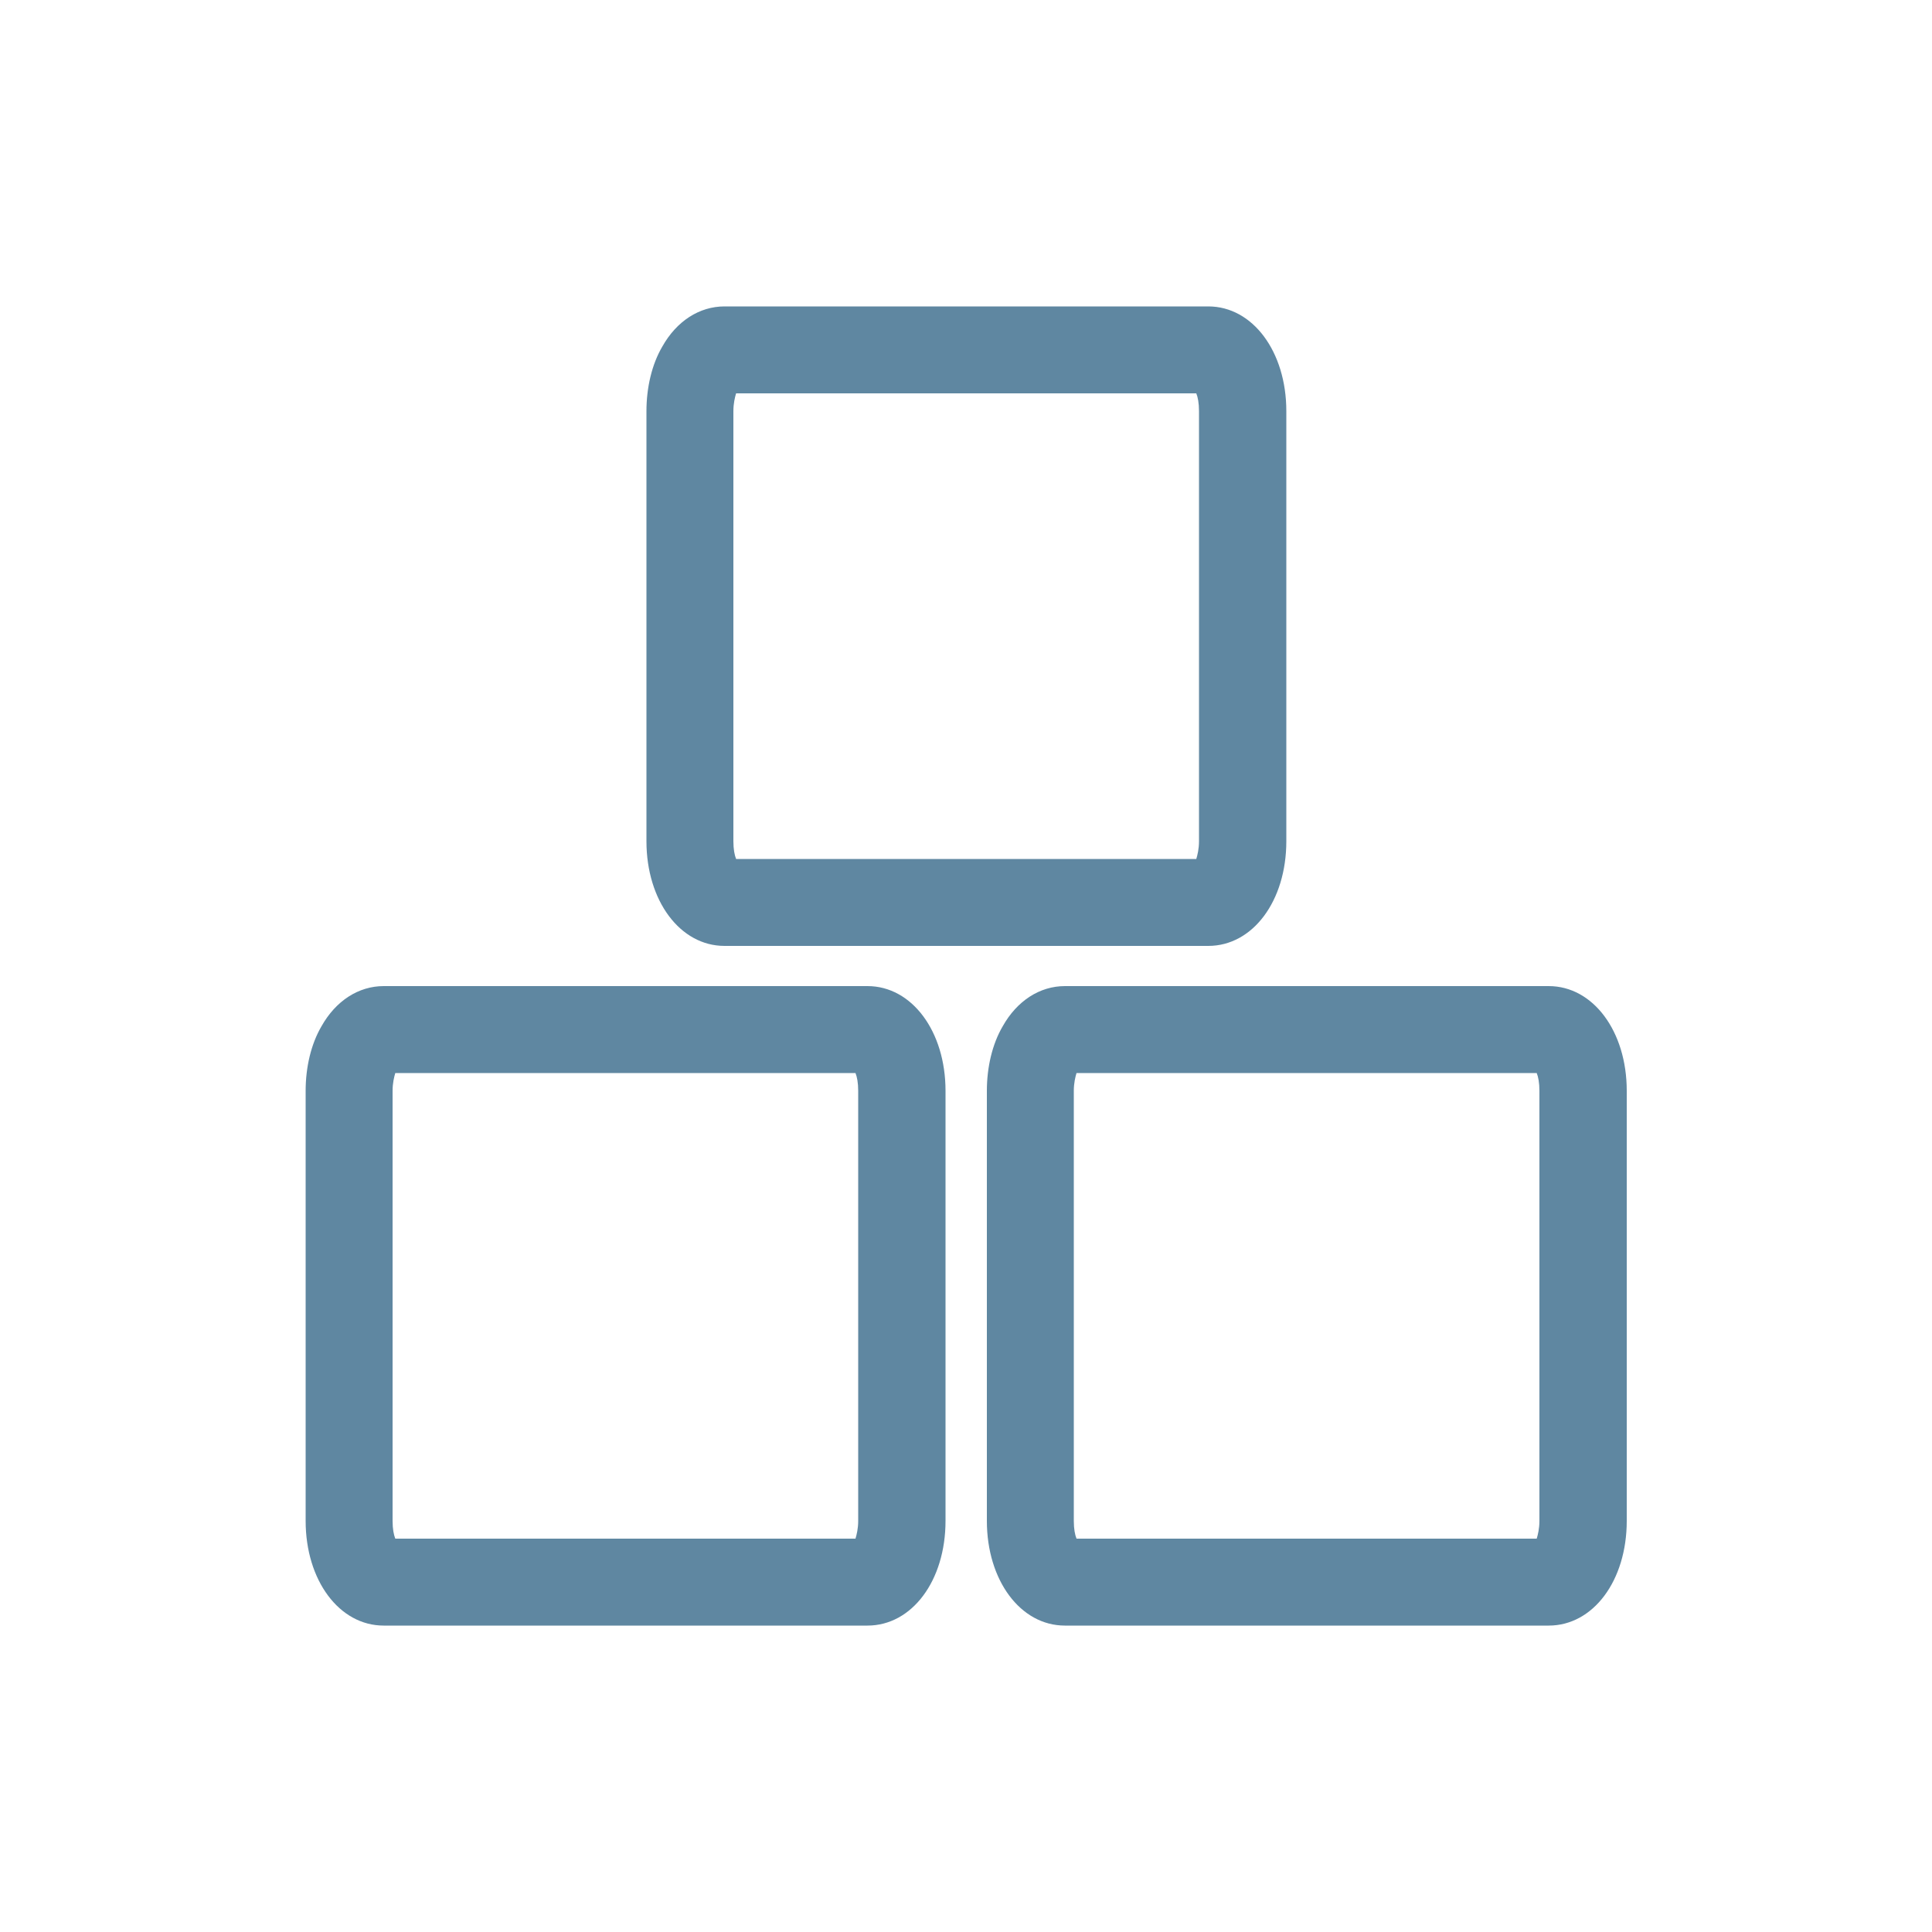 <?xml version="1.0" encoding="UTF-8"?>
<svg id="Ebene_1" data-name="Ebene 1" xmlns="http://www.w3.org/2000/svg" viewBox="0 0 50 50">
  <defs>
    <style>
      .cls-1 {
        fill:#5f87a1;
        stroke-width: 0px;
      }
    </style>
  </defs>
  <path class="cls-1" d="M31.26,24.48h-12.51c-1.15,0-2.02-1.17-2.02-2.71v-11.13c0-.61.14-1.21.41-1.67.37-.66.96-1.04,1.61-1.04h12.52c1.15,0,2.02,1.17,2.02,2.71v11.13c0,1.55-.87,2.71-2.02,2.71ZM19.05,22.23h11.91c.03-.1.07-.26.07-.46v-11.13c0-.21-.03-.36-.07-.46h-11.91c-.03.1-.07.26-.07.46v11.13c0,.21.03.36.07.46ZM18.74,10.18h0,0Z"/>
  <path class="cls-1" d="M22.44,42.07h-12.51c-1.15,0-2.02-1.17-2.02-2.71v-11.13c0-.61.14-1.21.41-1.67.37-.66.96-1.04,1.61-1.04h12.52c1.15,0,2.02,1.17,2.02,2.71v11.13c0,1.55-.87,2.71-2.02,2.71ZM10.23,39.82h11.91c.03-.1.07-.26.07-.46v-11.13c0-.21-.03-.36-.07-.46h-11.91c-.03.1-.07.26-.07.46v11.13c0,.21.03.36.07.46ZM9.93,27.77h0,0Z"/>
  <path class="cls-1" d="M40.07,42.07h-12.51c-1.15,0-2.02-1.17-2.02-2.71v-11.13c0-.61.14-1.21.41-1.67.37-.66.96-1.04,1.61-1.04h12.52c1.15,0,2.02,1.17,2.02,2.71v11.13c0,1.55-.87,2.71-2.02,2.71ZM27.86,39.82h11.91c.03-.1.07-.26.07-.46v-11.13c0-.21-.03-.36-.07-.46h-11.91c-.03.1-.07.26-.07.46v11.13c0,.21.03.36.07.46ZM27.56,27.77h0,0Z"/>
</svg>